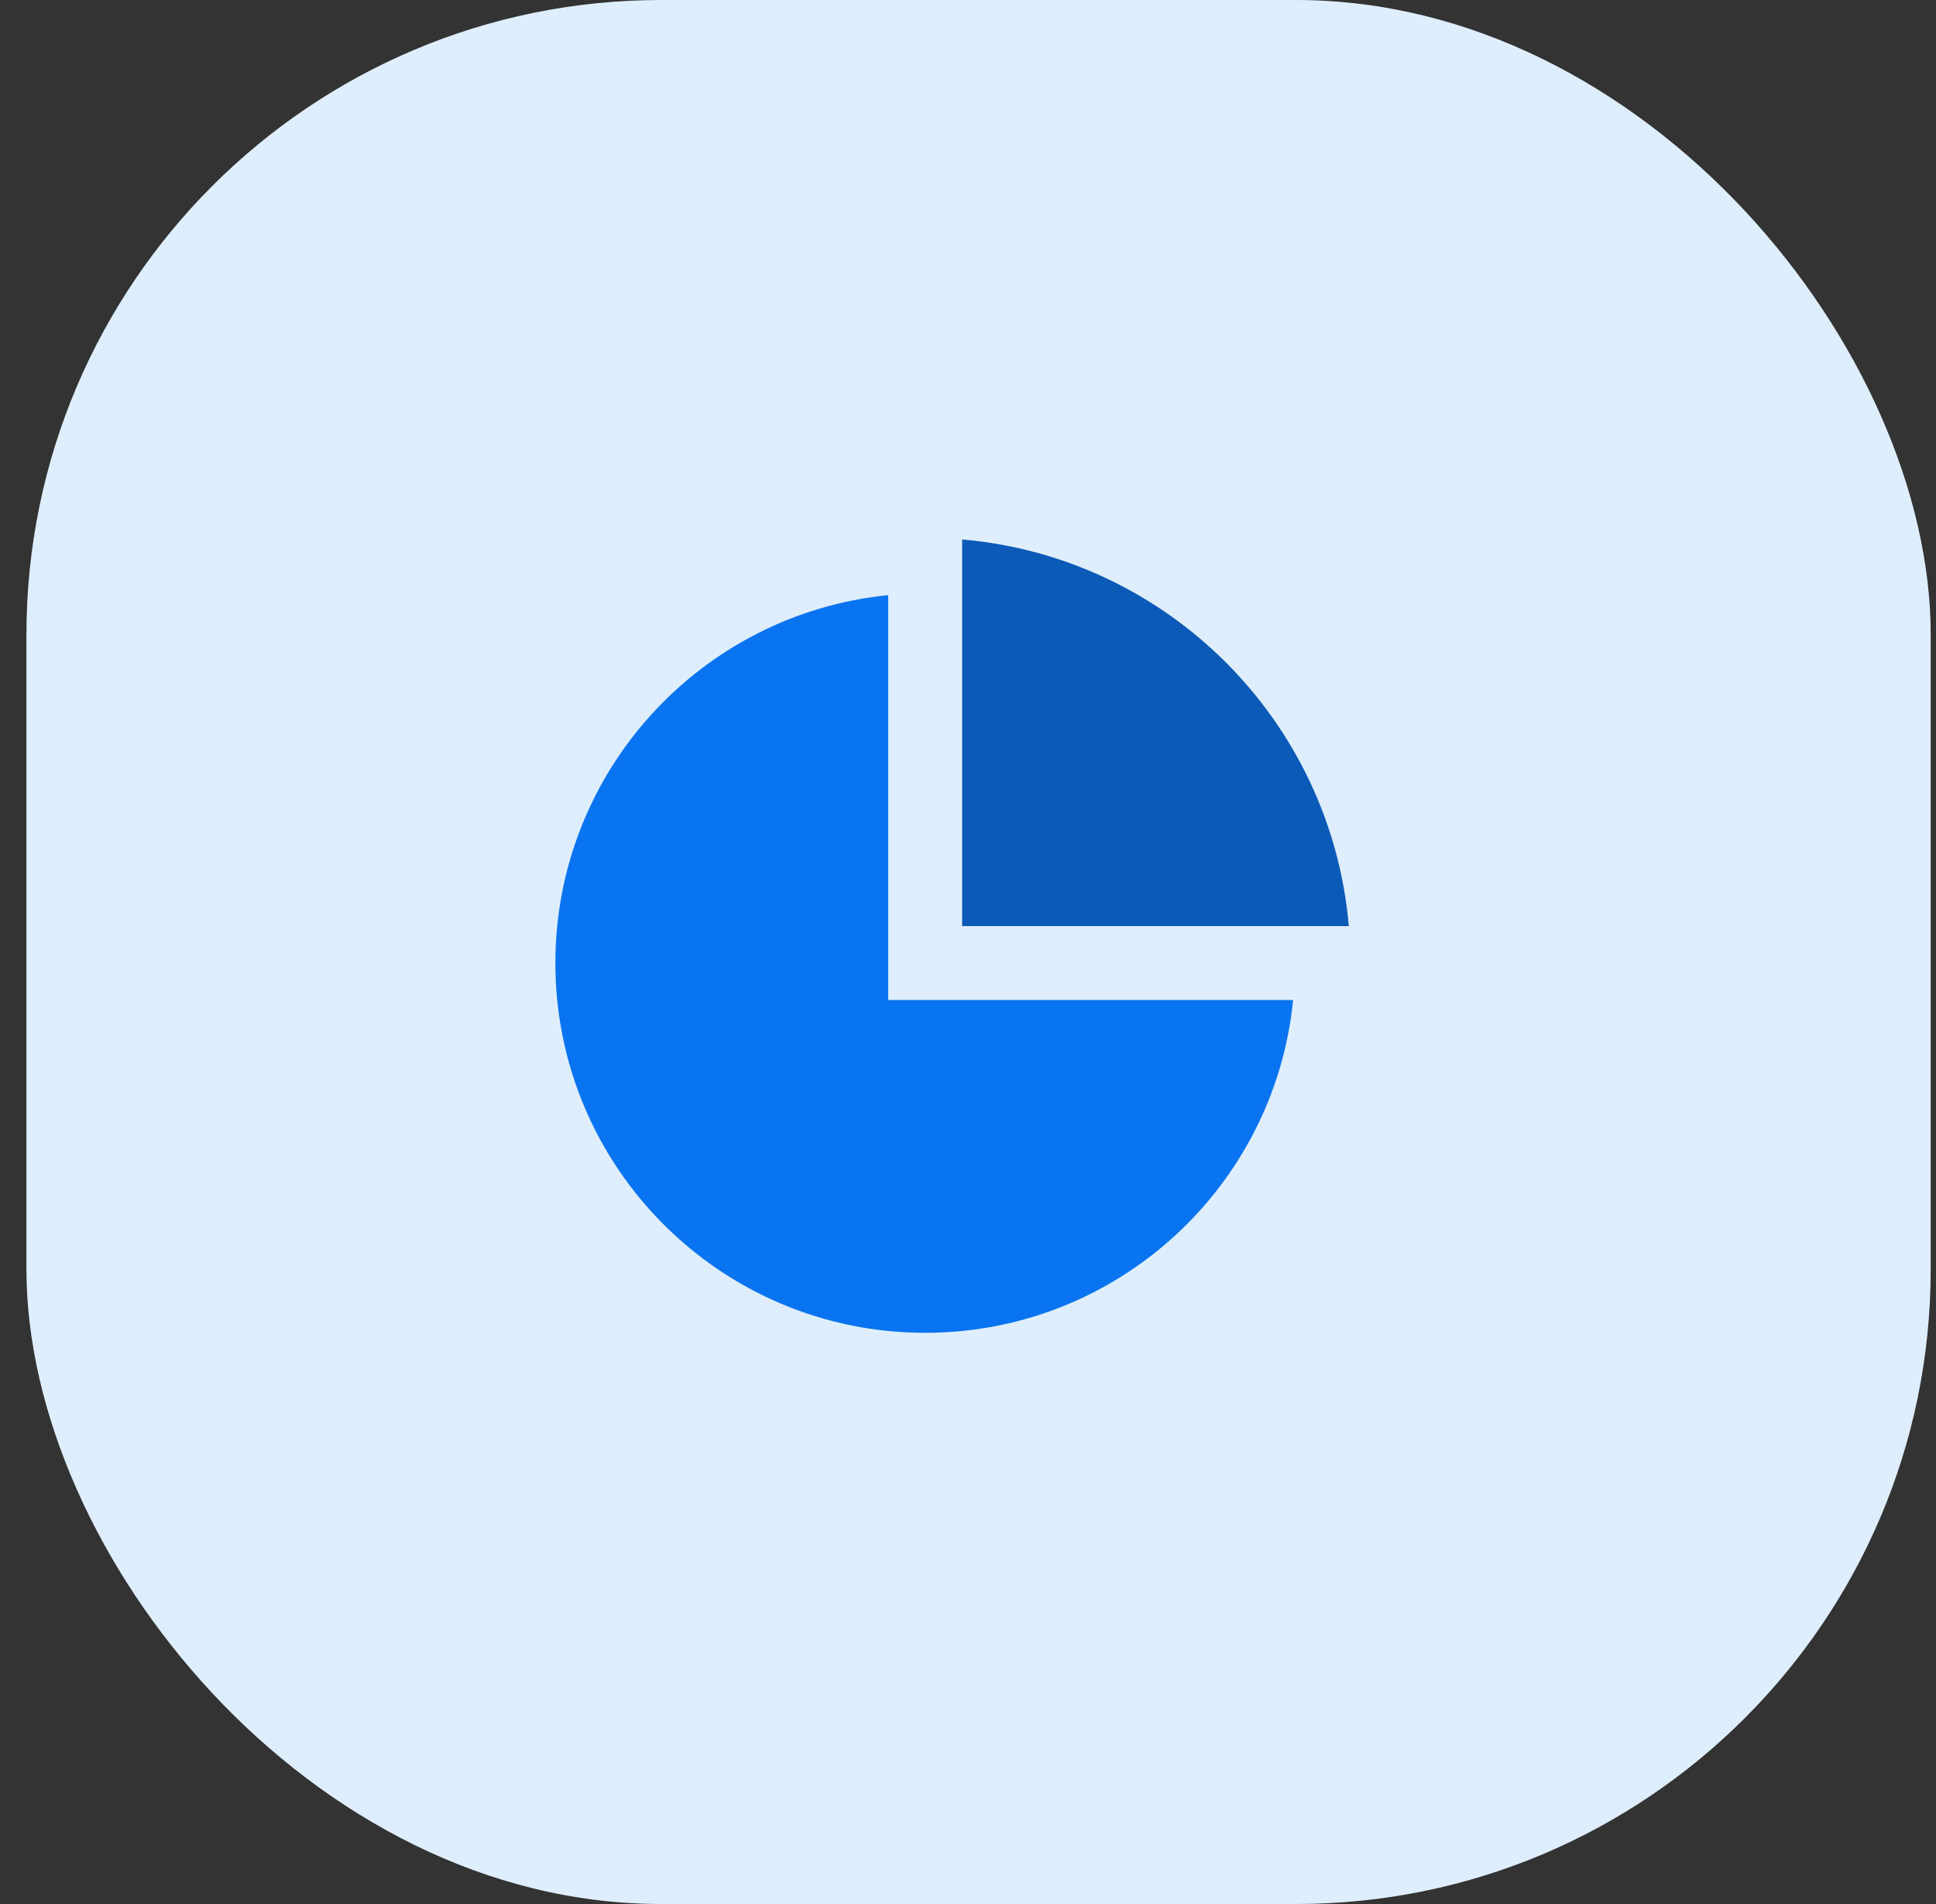 <svg width="61" height="60" viewBox="0 0 61 60" fill="none" xmlns="http://www.w3.org/2000/svg">
<rect x="0" y="0" width="61" height="60" fill="#333333" stroke="none"/>
<rect x="0.833" width="60" height="60" rx="20" fill="#DFEEFF"/>
<path d="M27.985 18.755V31.514H40.744C40.159 37.401 35.192 42 29.15 42C22.715 42 17.499 36.783 17.499 30.349C17.499 24.307 22.097 19.339 27.985 18.755Z" fill="#0974F2"/>
<path d="M42.499 29.184C41.942 22.713 36.786 17.557 30.315 17V29.184H42.499Z" fill="#0B5AB8"/>
</svg>
